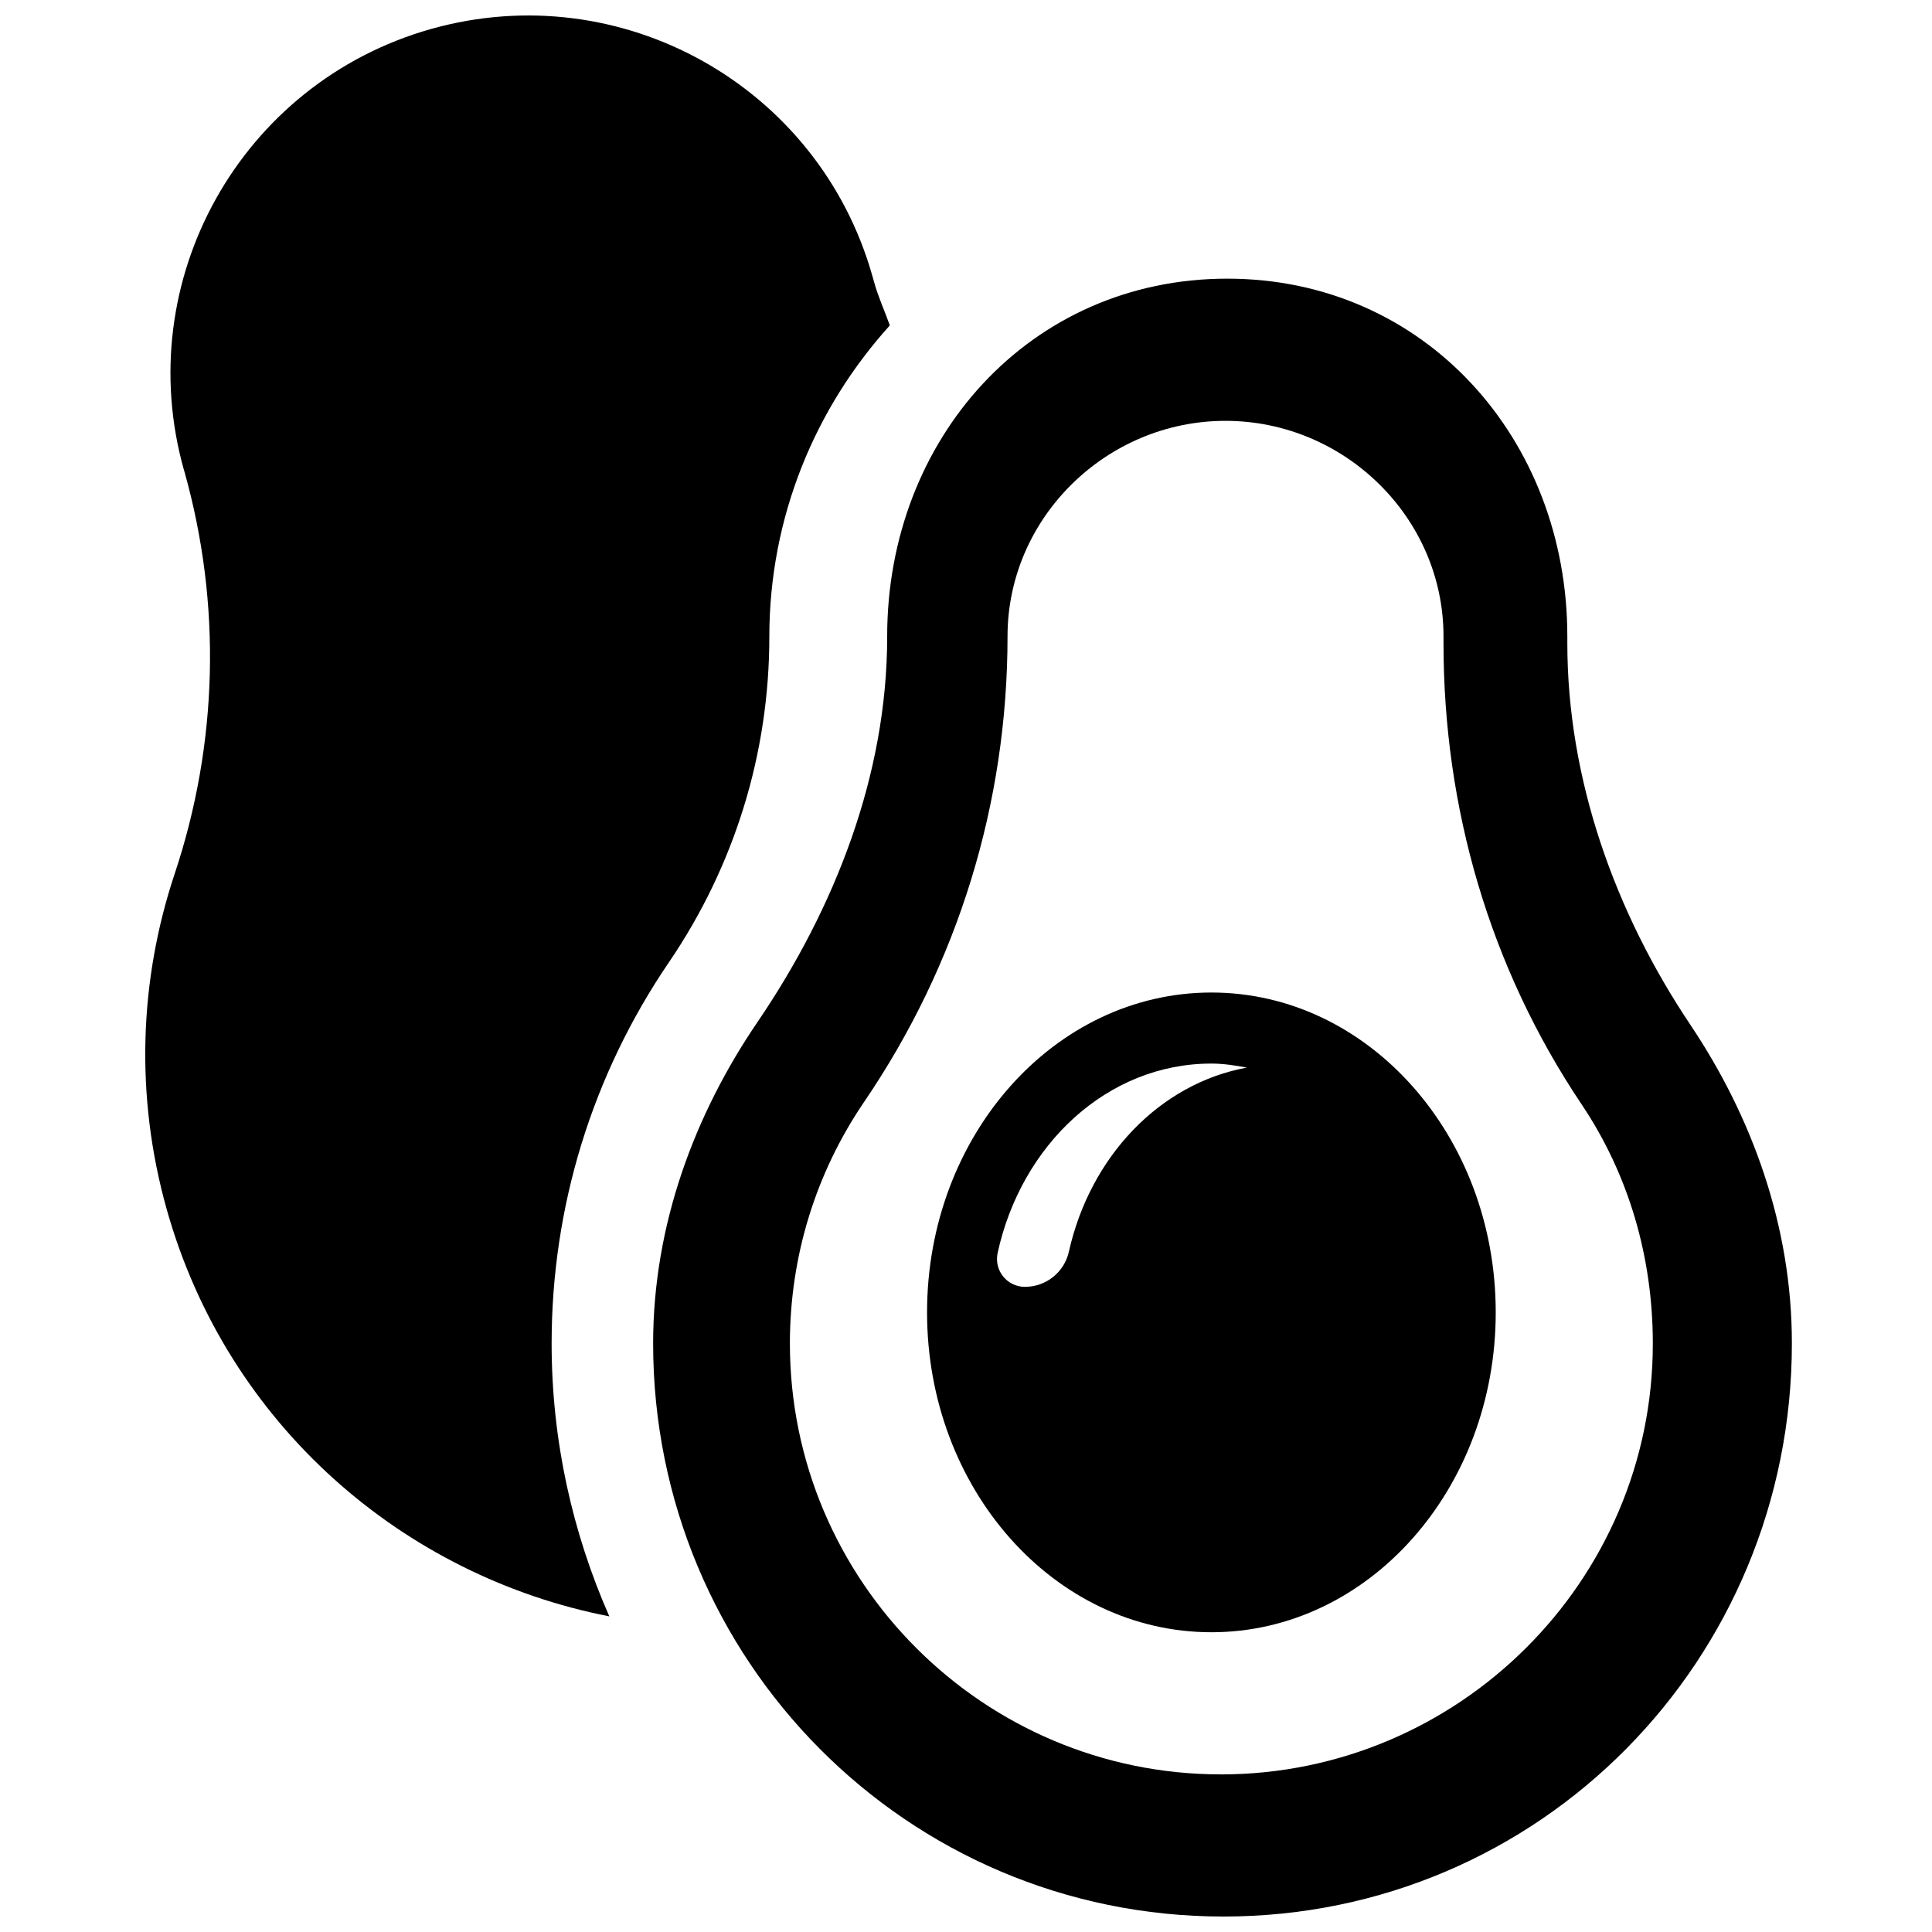 <?xml version="1.0" encoding="UTF-8"?>
<!-- Uploaded to: ICON Repo, www.svgrepo.com, Generator: ICON Repo Mixer Tools -->
<svg width="800px" height="800px" version="1.1" viewBox="144 144 512 512" xmlns="http://www.w3.org/2000/svg">
 <defs>
  <clipPath id="b">
   <path d="m182 148.09h198v424.91h-198z"/>
  </clipPath>
  <clipPath id="a">
   <path d="m317 217h302v434.9h-302z"/>
  </clipPath>
 </defs>
 <path d="m465.04 407.03c-41.621 0-75.359 37.949-75.359 84.766 0 46.816 33.738 84.766 75.359 84.766 41.59 0 75.344-37.934 75.344-84.766 0-46.812-33.754-84.766-75.344-84.766zm-37.77 68.66c-1.211 5.473-6.062 9.34-11.668 9.34-2.231 0-4.359-1.016-5.75-2.754-1.41-1.719-1.934-4.016-1.477-6.195 6.277-28.789 29.102-50.223 56.648-50.223 3.211 0 6.324 0.492 9.406 1.066-23.105 4.227-41.523 23.594-47.16 48.766z"/>
 <g clip-path="url(#b)">
  <path d="m321.27 399.02c17.418-25.594 26.609-55.418 26.609-86.242 0-31.789 12.176-60.695 31.938-82.539-1.344-3.801-3.047-7.457-4.129-11.34l-0.504-1.781c-14.238-50.355-66.594-79.637-116.98-65.43-50.375 14.238-79.672 66.625-65.434 116.96l0.051 0.133c9.93 35.18 9.012 72.18-2.555 106.86-9.273 27.84-10.617 58.645-2.031 89.043 16.109 57.039 62.793 97.055 117.24 107.67-9.766-22.172-15.289-46.586-15.289-72.328 0-36.199 10.75-71.137 31.082-101.01z"/>
 </g>
 <g clip-path="url(#a)">
  <path d="m592 415.63c-20.059-29.906-32.641-65.168-32.641-101.17v-1.836c0-52.32-37.785-94.777-90.125-94.777-52.336 0.004-90.125 42.457-90.125 94.781v0.148c0 36.543-13.828 71.902-34.395 102.12-16.516 24.25-27.629 53.582-27.629 85.125 0 83.883 67.281 151.88 151.14 151.88 83.883 0 150.64-67.984 150.64-151.88 0.023-31.25-10.695-60.27-26.867-84.387zm-124.47 198.6c-62.973 0-114.2-51.238-114.2-114.21 0-22.926 6.785-45.047 19.629-63.938 24.906-36.559 38.047-79.211 38.047-123.45 0-31.496 26.285-57.105 57.762-57.105 31.496 0 57.777 25.613 57.777 57.105v1.836c0 43.586 12.191 85.812 36.574 122.16 12.602 18.762 18.895 40.688 18.895 63.398 0.051 62.969-51.535 114.21-114.49 114.21z"/>
 </g>
</svg>